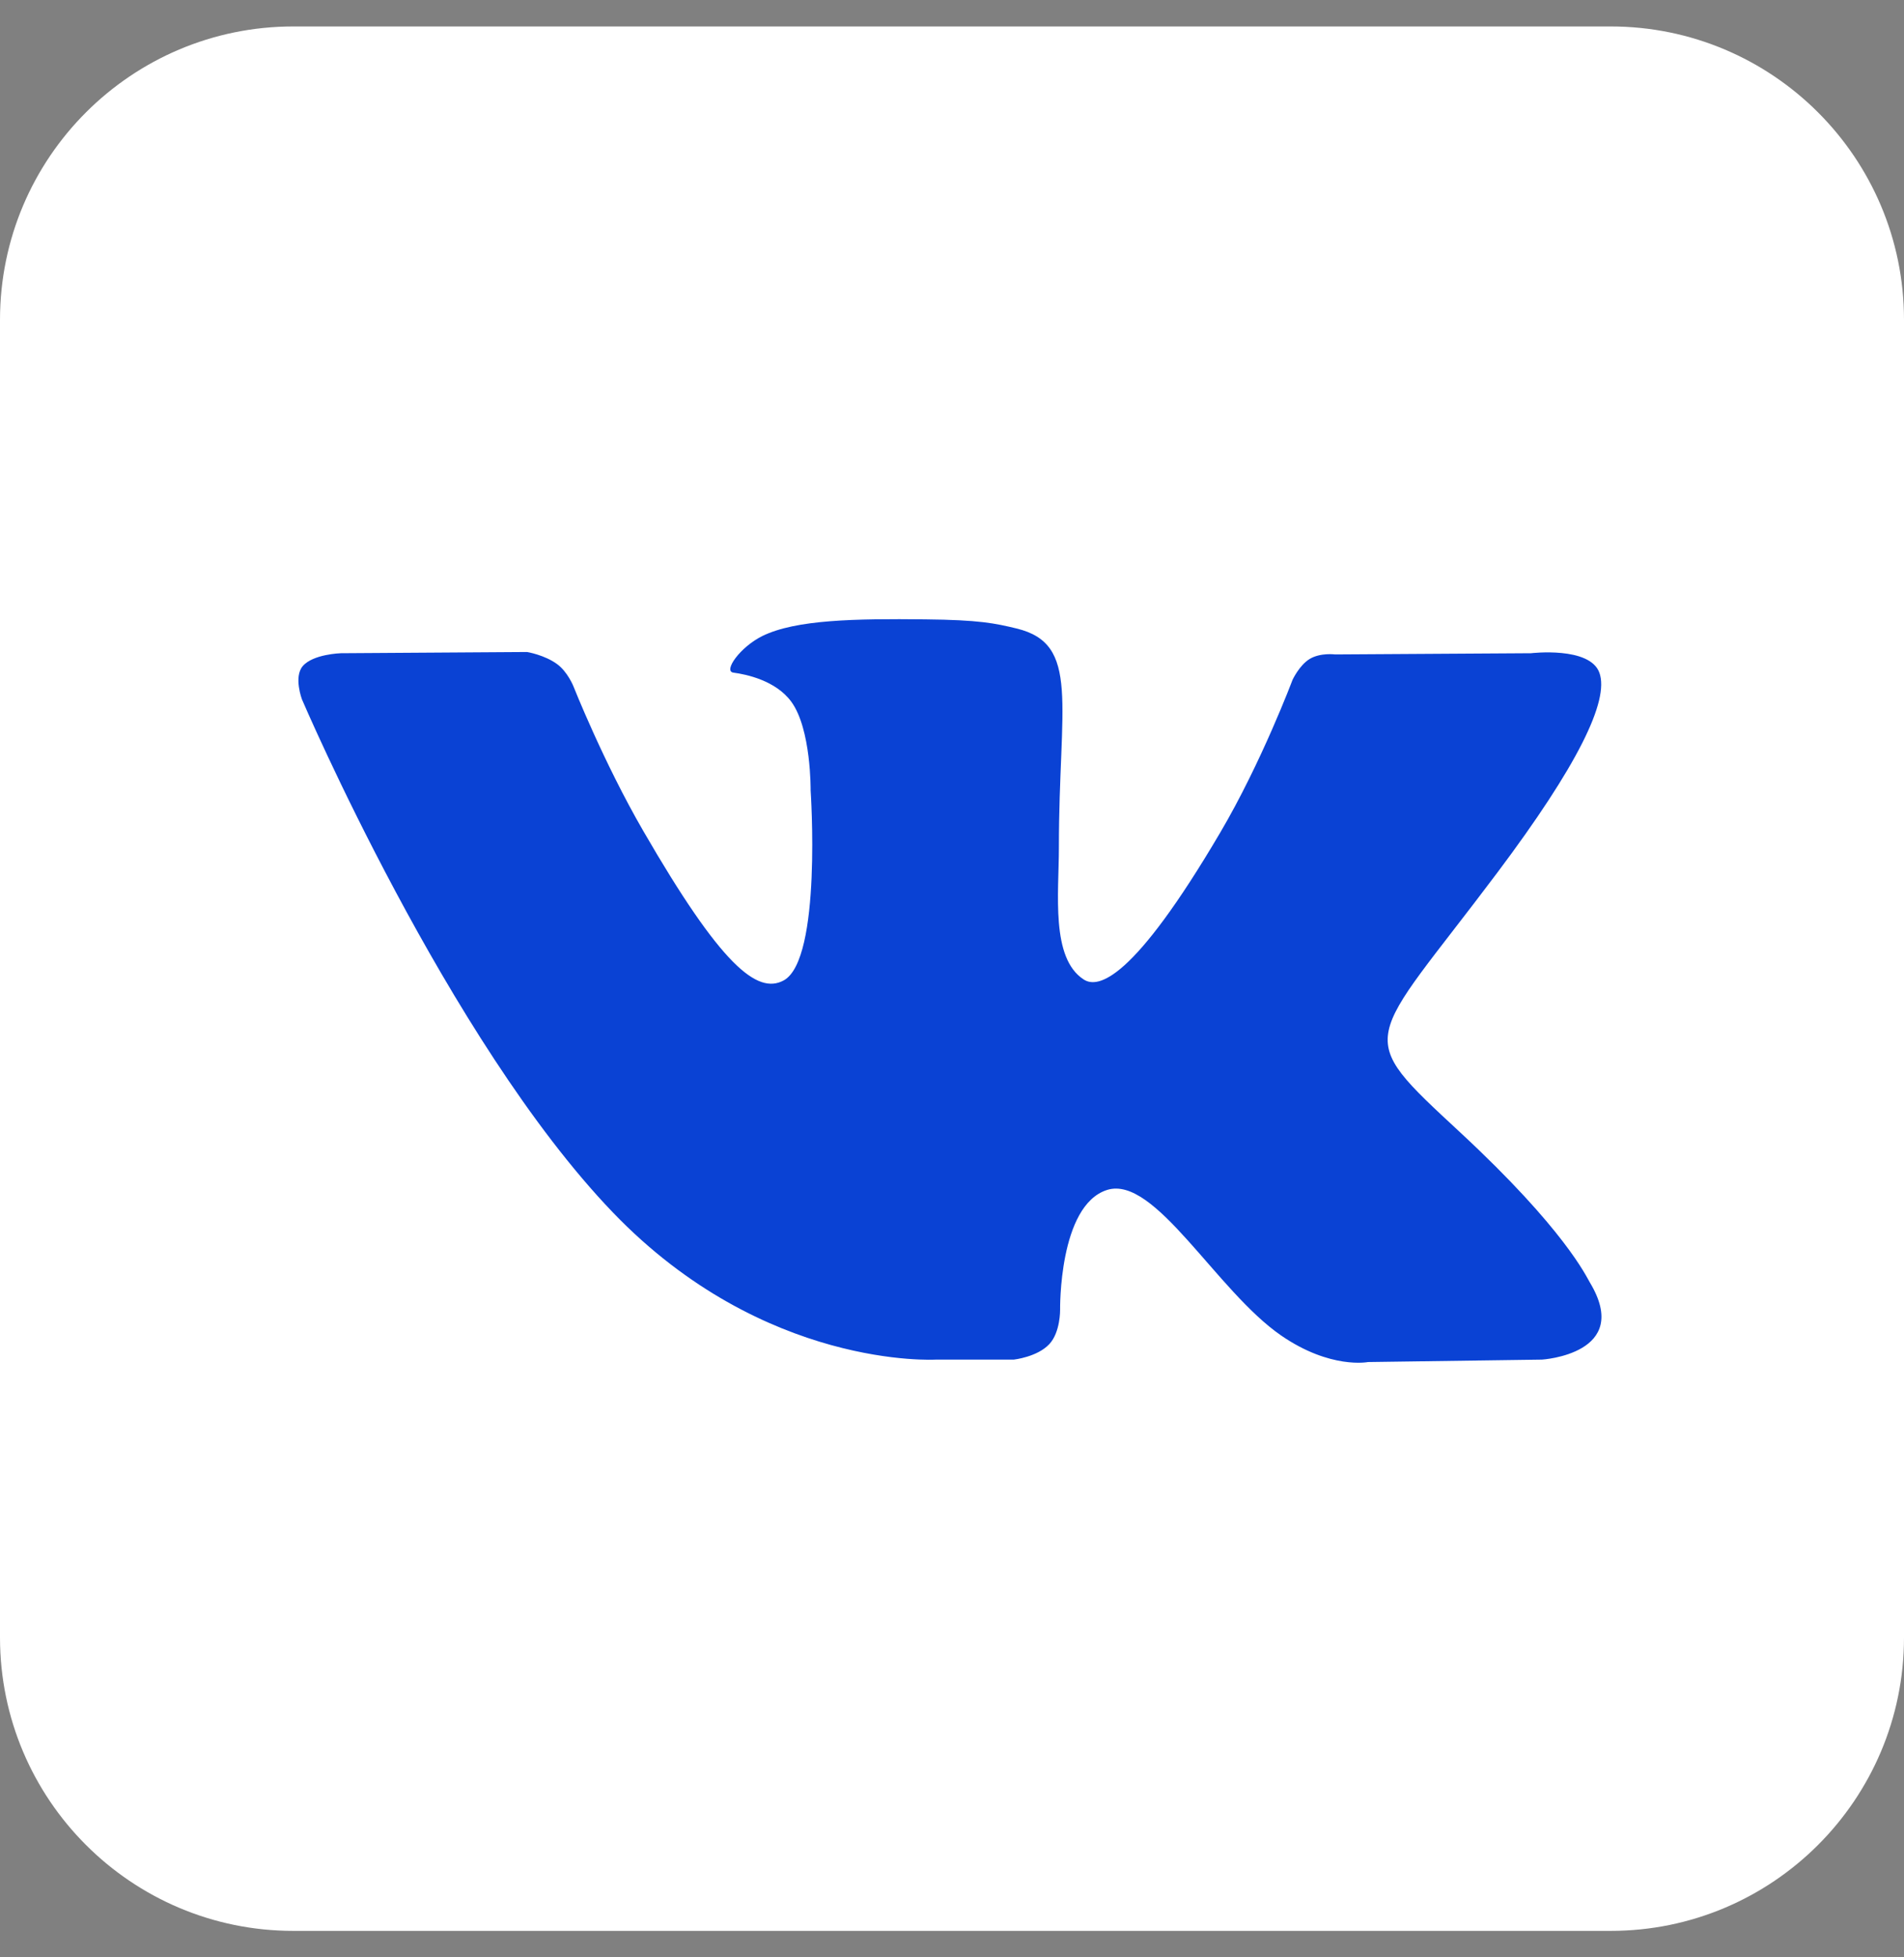 <?xml version="1.0" encoding="UTF-8"?> <svg xmlns="http://www.w3.org/2000/svg" width="36" height="37" viewBox="0 0 36 37" fill="none"><rect x="0" y="0" width="36" height="37" fill="#808080" stroke="none"/><path fill-rule="evenodd" clip-rule="evenodd" d="M5.547 0.5H30.453C33.516 0.5 36 2.984 36 6.047V30.953C36 34.016 33.516 36.5 30.453 36.5H5.547C2.484 36.5 0 34.016 0 30.953V6.047C0 2.984 2.484 0.5 5.547 0.5Z" fill="white"></path><path fill-rule="evenodd" clip-rule="evenodd" d="M17.697 25.701H19.169C19.169 25.701 19.614 25.652 19.841 25.407C20.05 25.183 20.044 24.761 20.044 24.761C20.044 24.761 20.015 22.785 20.932 22.494C21.836 22.207 22.997 24.403 24.227 25.248C25.158 25.887 25.865 25.747 25.865 25.747L29.155 25.701C29.155 25.701 30.876 25.595 30.06 24.242C29.993 24.131 29.585 23.241 27.614 21.411C25.55 19.496 25.827 19.806 28.312 16.494C29.826 14.477 30.431 13.245 30.241 12.718C30.061 12.215 28.948 12.348 28.948 12.348L25.244 12.371C25.244 12.371 24.969 12.334 24.765 12.455C24.566 12.575 24.438 12.853 24.438 12.853C24.438 12.853 23.852 14.414 23.07 15.741C21.421 18.542 20.761 18.691 20.491 18.516C19.864 18.111 20.021 16.888 20.021 16.019C20.021 13.304 20.433 12.173 19.219 11.88C18.816 11.783 18.52 11.718 17.49 11.708C16.168 11.694 15.049 11.712 14.416 12.022C13.995 12.229 13.669 12.688 13.867 12.715C14.112 12.747 14.667 12.864 14.961 13.264C15.34 13.781 15.327 14.941 15.327 14.941C15.327 14.941 15.545 18.136 14.818 18.533C14.318 18.805 13.633 18.25 12.163 15.708C11.409 14.407 10.84 12.968 10.84 12.968C10.84 12.968 10.731 12.699 10.535 12.555C10.298 12.38 9.966 12.325 9.966 12.325L6.446 12.348C6.446 12.348 5.917 12.363 5.723 12.593C5.55 12.797 5.709 13.22 5.709 13.22C5.709 13.22 8.465 19.668 11.586 22.917C14.448 25.897 17.697 25.701 17.697 25.701Z" fill="#0A42D4"></path></svg> 